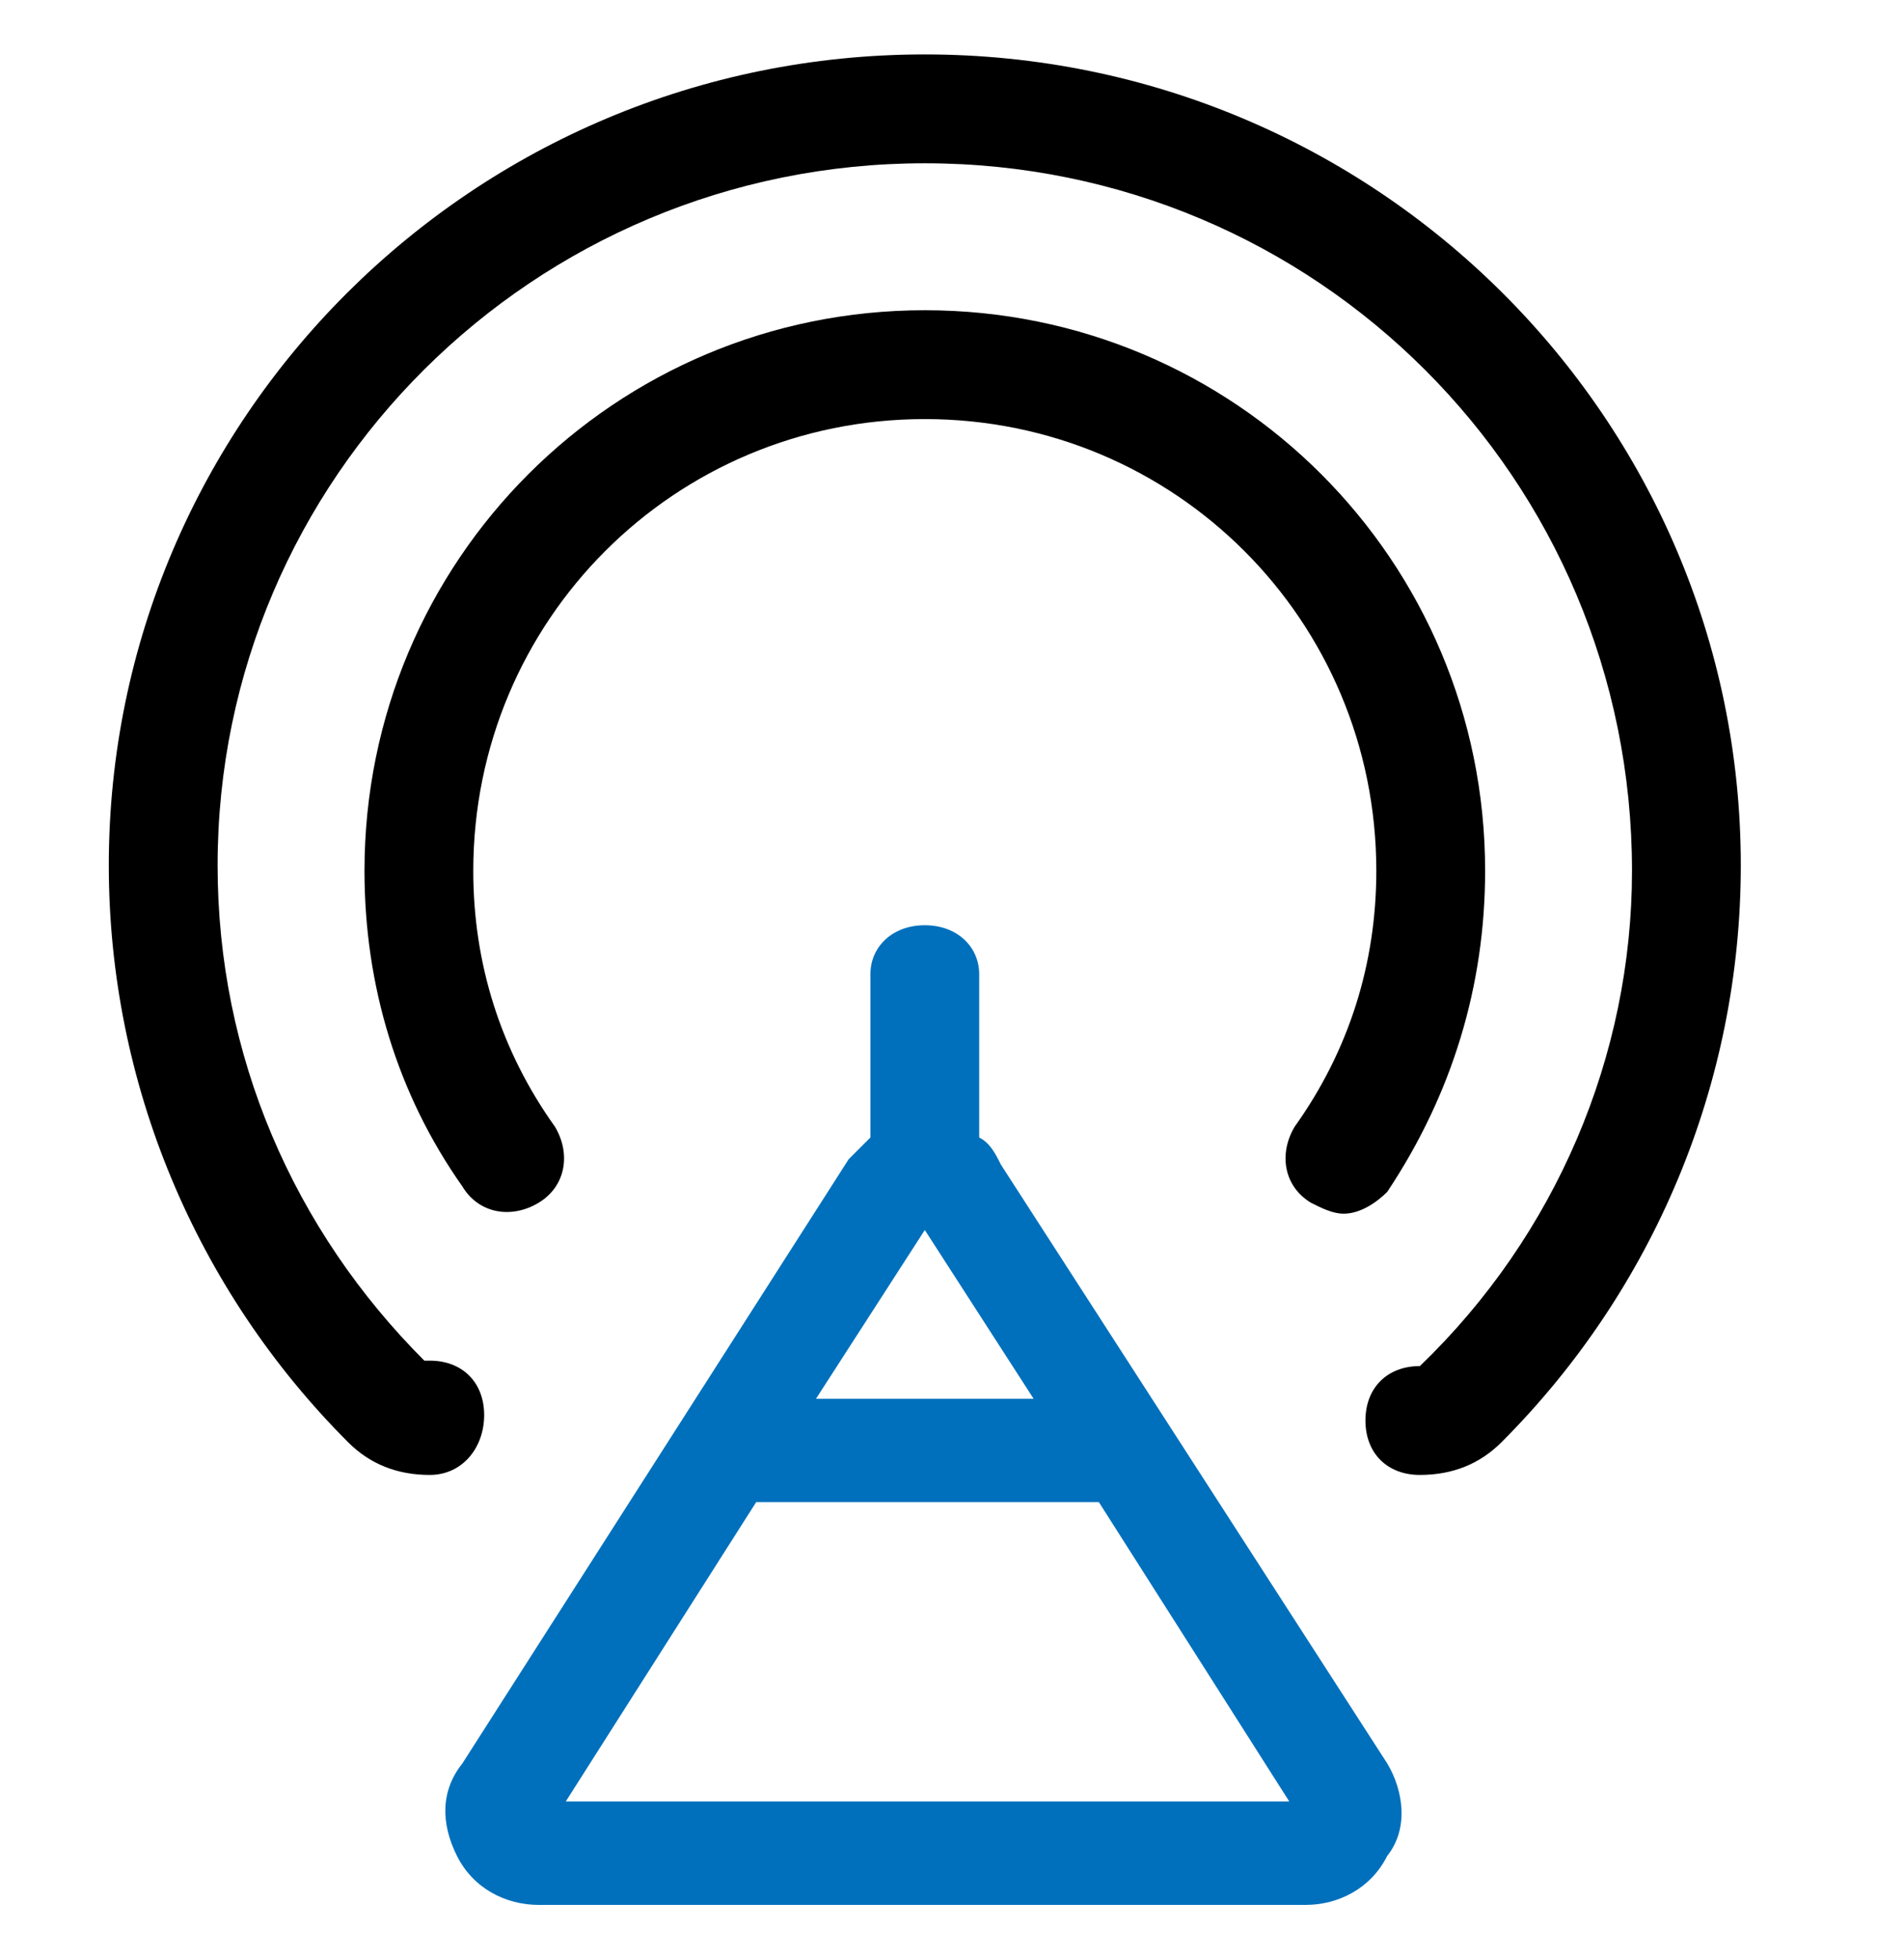 <?xml version="1.0" encoding="utf-8"?>
<!-- Generator: Adobe Illustrator 22.0.0, SVG Export Plug-In . SVG Version: 6.00 Build 0)  -->
<svg version="1.1" id="图层_1" xmlns="http://www.w3.org/2000/svg" xmlns:xlink="http://www.w3.org/1999/xlink" x="0px" y="0px"
	 viewBox="0 0 35 36" style="enable-background:new 0 0 35 36;" xml:space="preserve">
<style type="text/css">
	.st0{fill:#0070BC;}
</style>
<g>
	<path d="M7.9,27.1L7.9,27.1c-0.6,0-1.1-0.2-1.5-0.6C3.6,23.7,2,19.9,2,15.9C2,7.7,8.7,1,17,1s15,6.7,15,14.9c0,4-1.6,7.8-4.4,10.6
		c-0.4,0.4-0.9,0.6-1.5,0.6s-1-0.4-1-1s0.4-1,1-1c2.5-2.4,3.9-5.7,3.9-9.1c0-7.2-5.8-13-13-13S4,8.8,4,15.9c0,3.5,1.4,6.7,3.8,9.1
		h0.1c0.6,0,1,0.4,1,1S8.5,27.1,7.9,27.1z M24.7,22.3c-0.2,0-0.4-0.1-0.6-0.2c-0.5-0.3-0.6-0.9-0.3-1.4c1-1.4,1.5-3,1.5-4.7
		c0-4.6-3.7-8.3-8.3-8.3S8.7,11.4,8.7,16c0,1.7,0.5,3.3,1.5,4.7c0.3,0.5,0.2,1.1-0.3,1.4s-1.1,0.2-1.4-0.3c-1.2-1.7-1.8-3.7-1.8-5.8
		c0-5.7,4.6-10.3,10.3-10.3S27.3,10.3,27.3,16c0,2.1-0.6,4.1-1.8,5.9C25.3,22.1,25,22.3,24.7,22.3z"/>
</g>
<path class="st0" d="M25.5,34.1C25.2,34.7,24.6,35,24,35H9.9c-0.6,0-1.2-0.3-1.5-0.9c-0.3-0.6-0.3-1.2,0.1-1.7l7.1-11.1l0,0
	c0.1-0.1,0.3-0.3,0.4-0.4l0,0v-3c0-0.5,0.4-0.9,1-0.9c0.6,0,1,0.4,1,0.9v3l0,0c0.2,0.1,0.3,0.3,0.4,0.5l0,0l7.1,11
	C25.8,32.9,25.9,33.6,25.5,34.1z M19,25.7l-2-3.1l-2,3.1H19z M23.7,33.1l-3.5-5.5h-6.3l-3.5,5.5H23.7z"/>
</svg>
